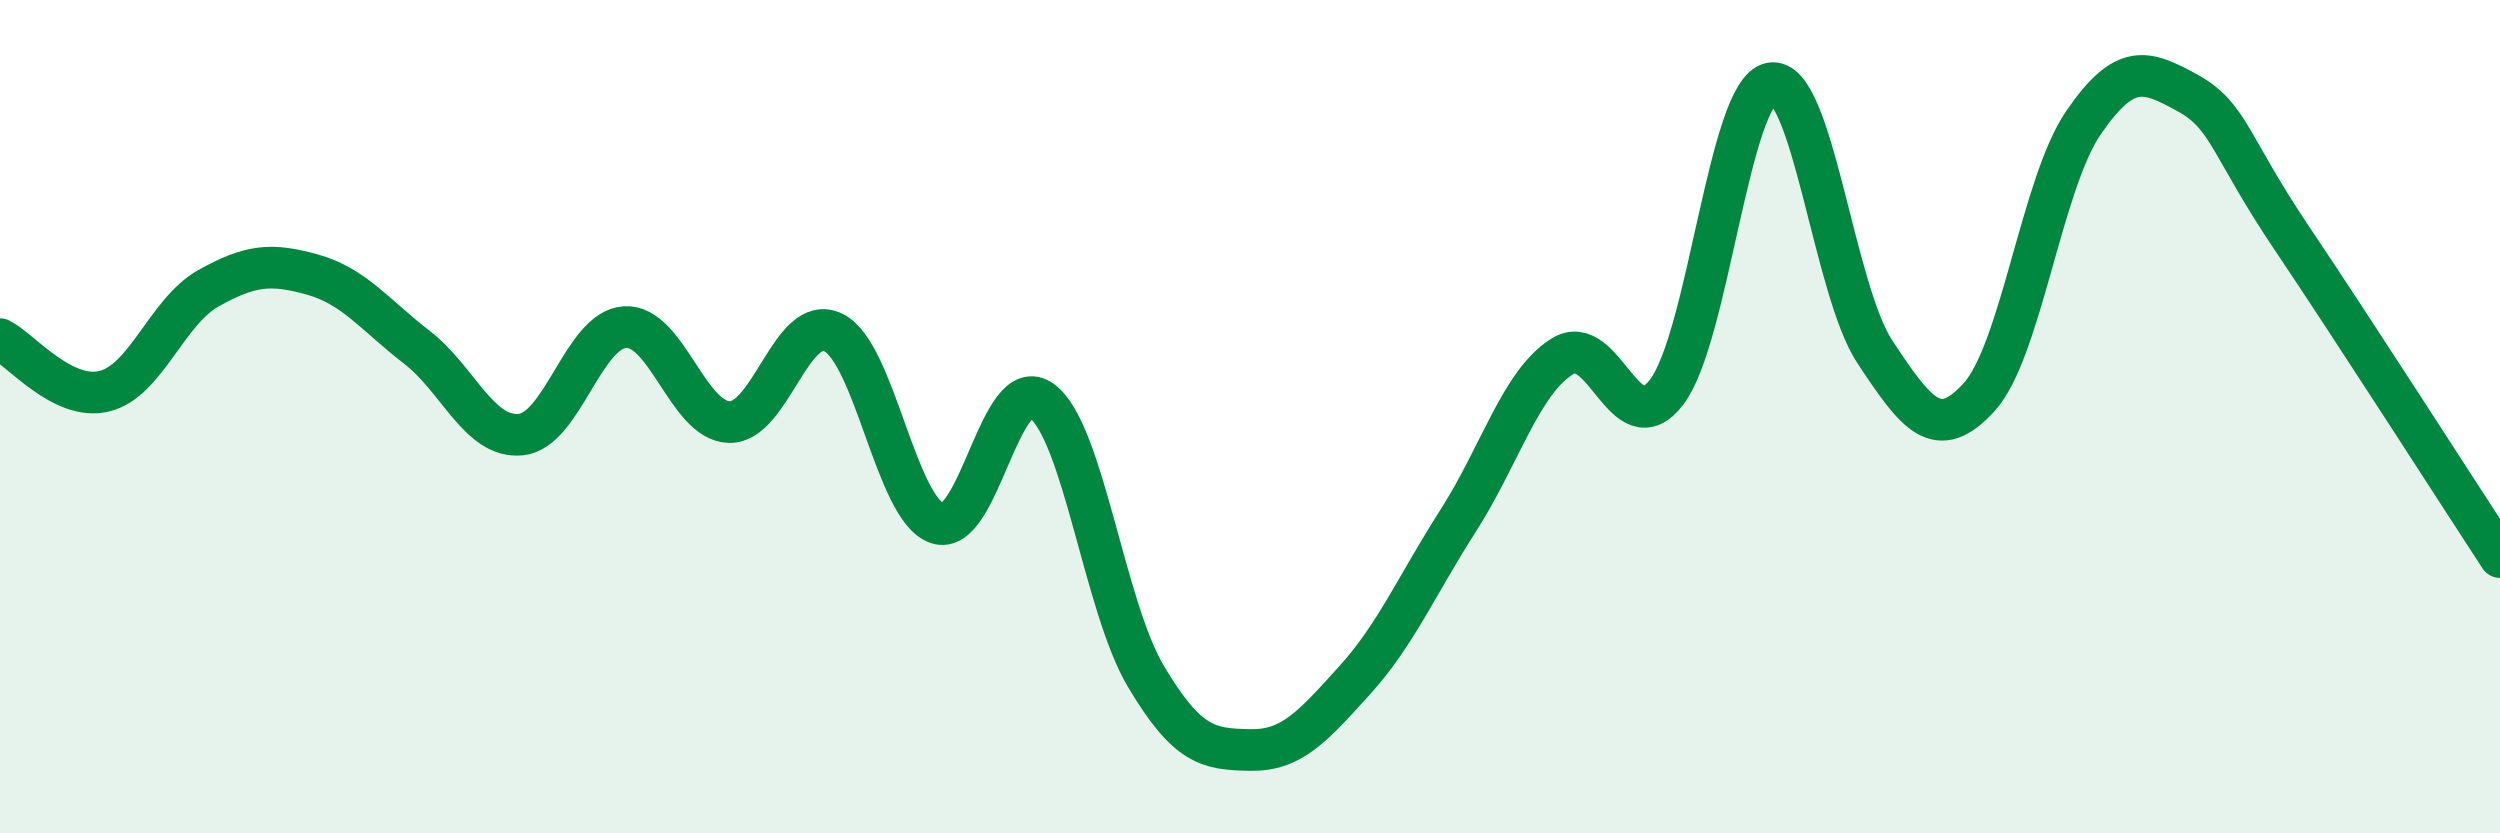 
    <svg width="60" height="20" viewBox="0 0 60 20" xmlns="http://www.w3.org/2000/svg">
      <path
        d="M 0,8.14 C 0.5,8.39 1.5,9.63 2.5,9.39 C 3.5,9.15 4,7.48 5,6.92 C 6,6.36 6.5,6.31 7.5,6.59 C 8.5,6.87 9,7.56 10,8.33 C 11,9.1 11.5,10.53 12.5,10.43 C 13.5,10.33 14,7.91 15,7.85 C 16,7.79 16.5,10.1 17.5,10.13 C 18.5,10.16 19,7.49 20,7.98 C 21,8.47 21.5,12.23 22.5,12.56 C 23.5,12.89 24,8.89 25,9.62 C 26,10.35 26.5,14.55 27.5,16.23 C 28.5,17.91 29,17.98 30,18 C 31,18.02 31.5,17.44 32.5,16.34 C 33.5,15.24 34,14.05 35,12.49 C 36,10.93 36.5,9.17 37.5,8.55 C 38.5,7.93 39,10.72 40,9.41 C 41,8.1 41.5,2.19 42.5,2 C 43.5,1.81 44,6.94 45,8.45 C 46,9.96 46.5,10.63 47.5,9.53 C 48.5,8.43 49,4.41 50,2.95 C 51,1.49 51.5,1.68 52.5,2.23 C 53.5,2.78 53.5,3.48 55,5.71 C 56.5,7.94 59,11.84 60,13.37L60 20L0 20Z"
        fill="#008740"
        opacity="0.1"
        stroke-linecap="round"
        stroke-linejoin="round"
      />
      <path
        d="M 0,8.14 C 0.5,8.39 1.5,9.63 2.5,9.39 C 3.5,9.15 4,7.48 5,6.92 C 6,6.36 6.5,6.31 7.5,6.59 C 8.5,6.87 9,7.56 10,8.33 C 11,9.1 11.5,10.53 12.5,10.43 C 13.5,10.33 14,7.91 15,7.85 C 16,7.79 16.5,10.1 17.5,10.13 C 18.5,10.16 19,7.49 20,7.98 C 21,8.47 21.5,12.23 22.5,12.56 C 23.5,12.89 24,8.89 25,9.62 C 26,10.35 26.5,14.55 27.5,16.23 C 28.5,17.91 29,17.98 30,18 C 31,18.02 31.5,17.44 32.5,16.34 C 33.5,15.24 34,14.05 35,12.49 C 36,10.93 36.5,9.17 37.5,8.55 C 38.5,7.93 39,10.72 40,9.41 C 41,8.1 41.5,2.19 42.5,2 C 43.5,1.81 44,6.94 45,8.45 C 46,9.96 46.5,10.63 47.5,9.53 C 48.5,8.43 49,4.41 50,2.95 C 51,1.49 51.5,1.68 52.5,2.23 C 53.5,2.78 53.5,3.48 55,5.71 C 56.5,7.94 59,11.84 60,13.37"
        stroke="#008740"
        stroke-width="1"
        fill="none"
        stroke-linecap="round"
        stroke-linejoin="round"
      />
    </svg>
  